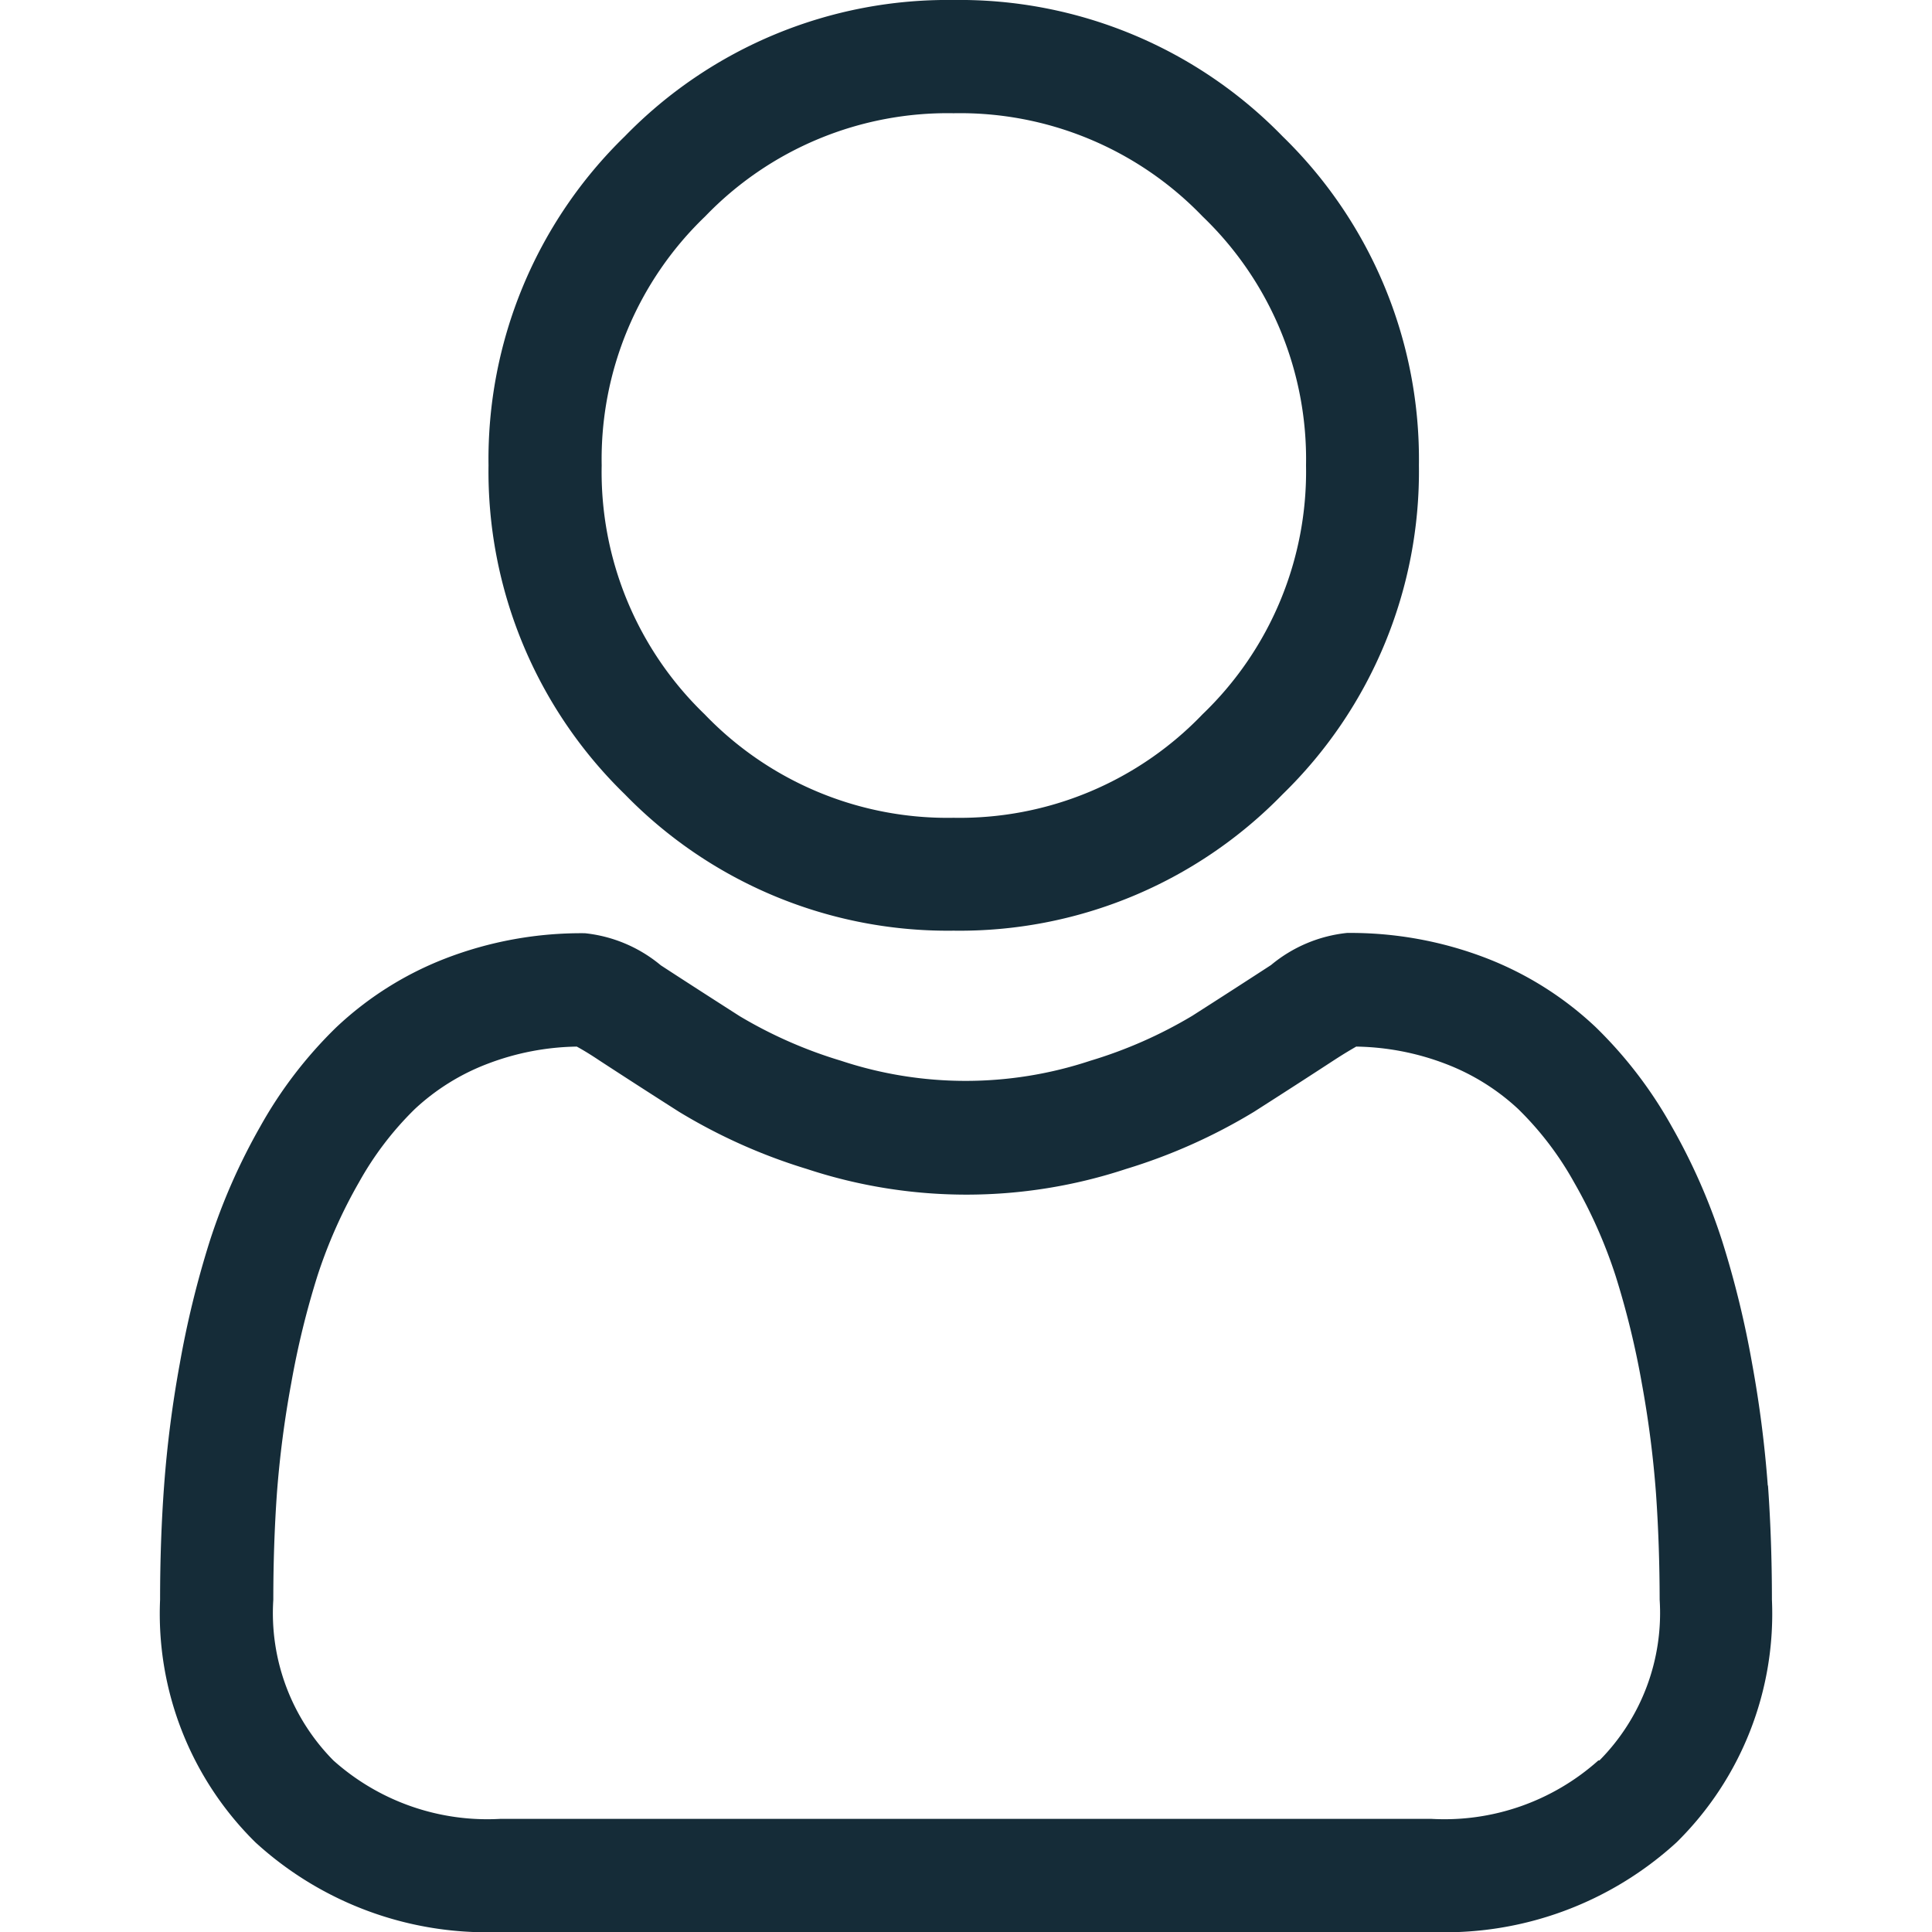 <svg xmlns="http://www.w3.org/2000/svg" xmlns:xlink="http://www.w3.org/1999/xlink" width="28" height="28" viewBox="0 0 28 28">
  <defs>
    <clipPath id="clip-path">
      <rect id="Rectangle_8" data-name="Rectangle 8" width="28" height="28" transform="translate(103 258)" fill="#152C38" stroke="#707070" stroke-width="1"/>
    </clipPath>
  </defs>
  <g id="Groupe_de_masques_2" data-name="Groupe de masques 2" transform="translate(-103 -258)" clip-path="url(#clip-path)">
    <g id="user" transform="translate(105.32 258)">
      <path id="Tracé_13" data-name="Tracé 13" d="M11.5,13.488a6.526,6.526,0,0,0,4.768-1.976,6.526,6.526,0,0,0,1.976-4.768,6.526,6.526,0,0,0-1.976-4.768A6.527,6.527,0,0,0,11.5,0,6.525,6.525,0,0,0,6.735,1.976,6.526,6.526,0,0,0,4.76,6.744a6.526,6.526,0,0,0,1.976,4.768A6.528,6.528,0,0,0,11.5,13.488ZM7.9,3.136A4.874,4.874,0,0,1,11.5,1.641a4.876,4.876,0,0,1,3.608,1.495,4.876,4.876,0,0,1,1.5,3.608,4.875,4.875,0,0,1-1.5,3.608,4.875,4.875,0,0,1-3.608,1.5,4.876,4.876,0,0,1-3.608-1.5A4.875,4.875,0,0,1,6.4,6.744,4.875,4.875,0,0,1,7.9,3.136Zm0,0" fill="#152C38"/>
      <path id="Tracé_14" data-name="Tracé 14" d="M23.3,21.531a16.658,16.658,0,0,0-.227-1.769,13.939,13.939,0,0,0-.435-1.779,8.787,8.787,0,0,0-.731-1.659,6.254,6.254,0,0,0-1.1-1.437,4.862,4.862,0,0,0-1.584-1,5.474,5.474,0,0,0-2.022-.366,2.052,2.052,0,0,0-1.1.465c-.329.214-.713.462-1.142.736a6.543,6.543,0,0,1-1.477.651,5.737,5.737,0,0,1-3.614,0A6.523,6.523,0,0,1,8.4,14.727c-.425-.272-.809-.519-1.143-.737a2.05,2.05,0,0,0-1.1-.465,5.467,5.467,0,0,0-2.022.366,4.858,4.858,0,0,0-1.584,1,6.255,6.255,0,0,0-1.1,1.437,8.8,8.8,0,0,0-.731,1.659,13.973,13.973,0,0,0-.435,1.779,16.544,16.544,0,0,0-.227,1.77C.019,22.066,0,22.622,0,23.185A4.649,4.649,0,0,0,1.381,26.7,4.97,4.97,0,0,0,4.939,28H18.421a4.971,4.971,0,0,0,3.558-1.3,4.648,4.648,0,0,0,1.381-3.518c0-.564-.019-1.121-.057-1.654Zm-2.456,3.983a3.347,3.347,0,0,1-2.427.846H4.939a3.347,3.347,0,0,1-2.427-.846,3.036,3.036,0,0,1-.871-2.329c0-.525.017-1.043.052-1.54A14.922,14.922,0,0,1,1.9,20.051a12.323,12.323,0,0,1,.383-1.568,7.167,7.167,0,0,1,.6-1.349,4.636,4.636,0,0,1,.81-1.062,3.225,3.225,0,0,1,1.054-.655,3.776,3.776,0,0,1,1.292-.249c.057.031.16.089.326.2.337.22.726.471,1.156.745a8.13,8.13,0,0,0,1.854.829,7.376,7.376,0,0,0,4.623,0,8.139,8.139,0,0,0,1.856-.829c.44-.281.818-.525,1.155-.745.166-.108.268-.166.326-.2a3.778,3.778,0,0,1,1.293.249,3.23,3.23,0,0,1,1.054.655,4.624,4.624,0,0,1,.81,1.062,7.143,7.143,0,0,1,.6,1.349,12.3,12.3,0,0,1,.383,1.568,15.048,15.048,0,0,1,.205,1.594h0c.035.5.052,1.013.053,1.539a3.036,3.036,0,0,1-.872,2.329Zm0,0" fill="#152C38"/>
    </g>
  </g>
</svg>

